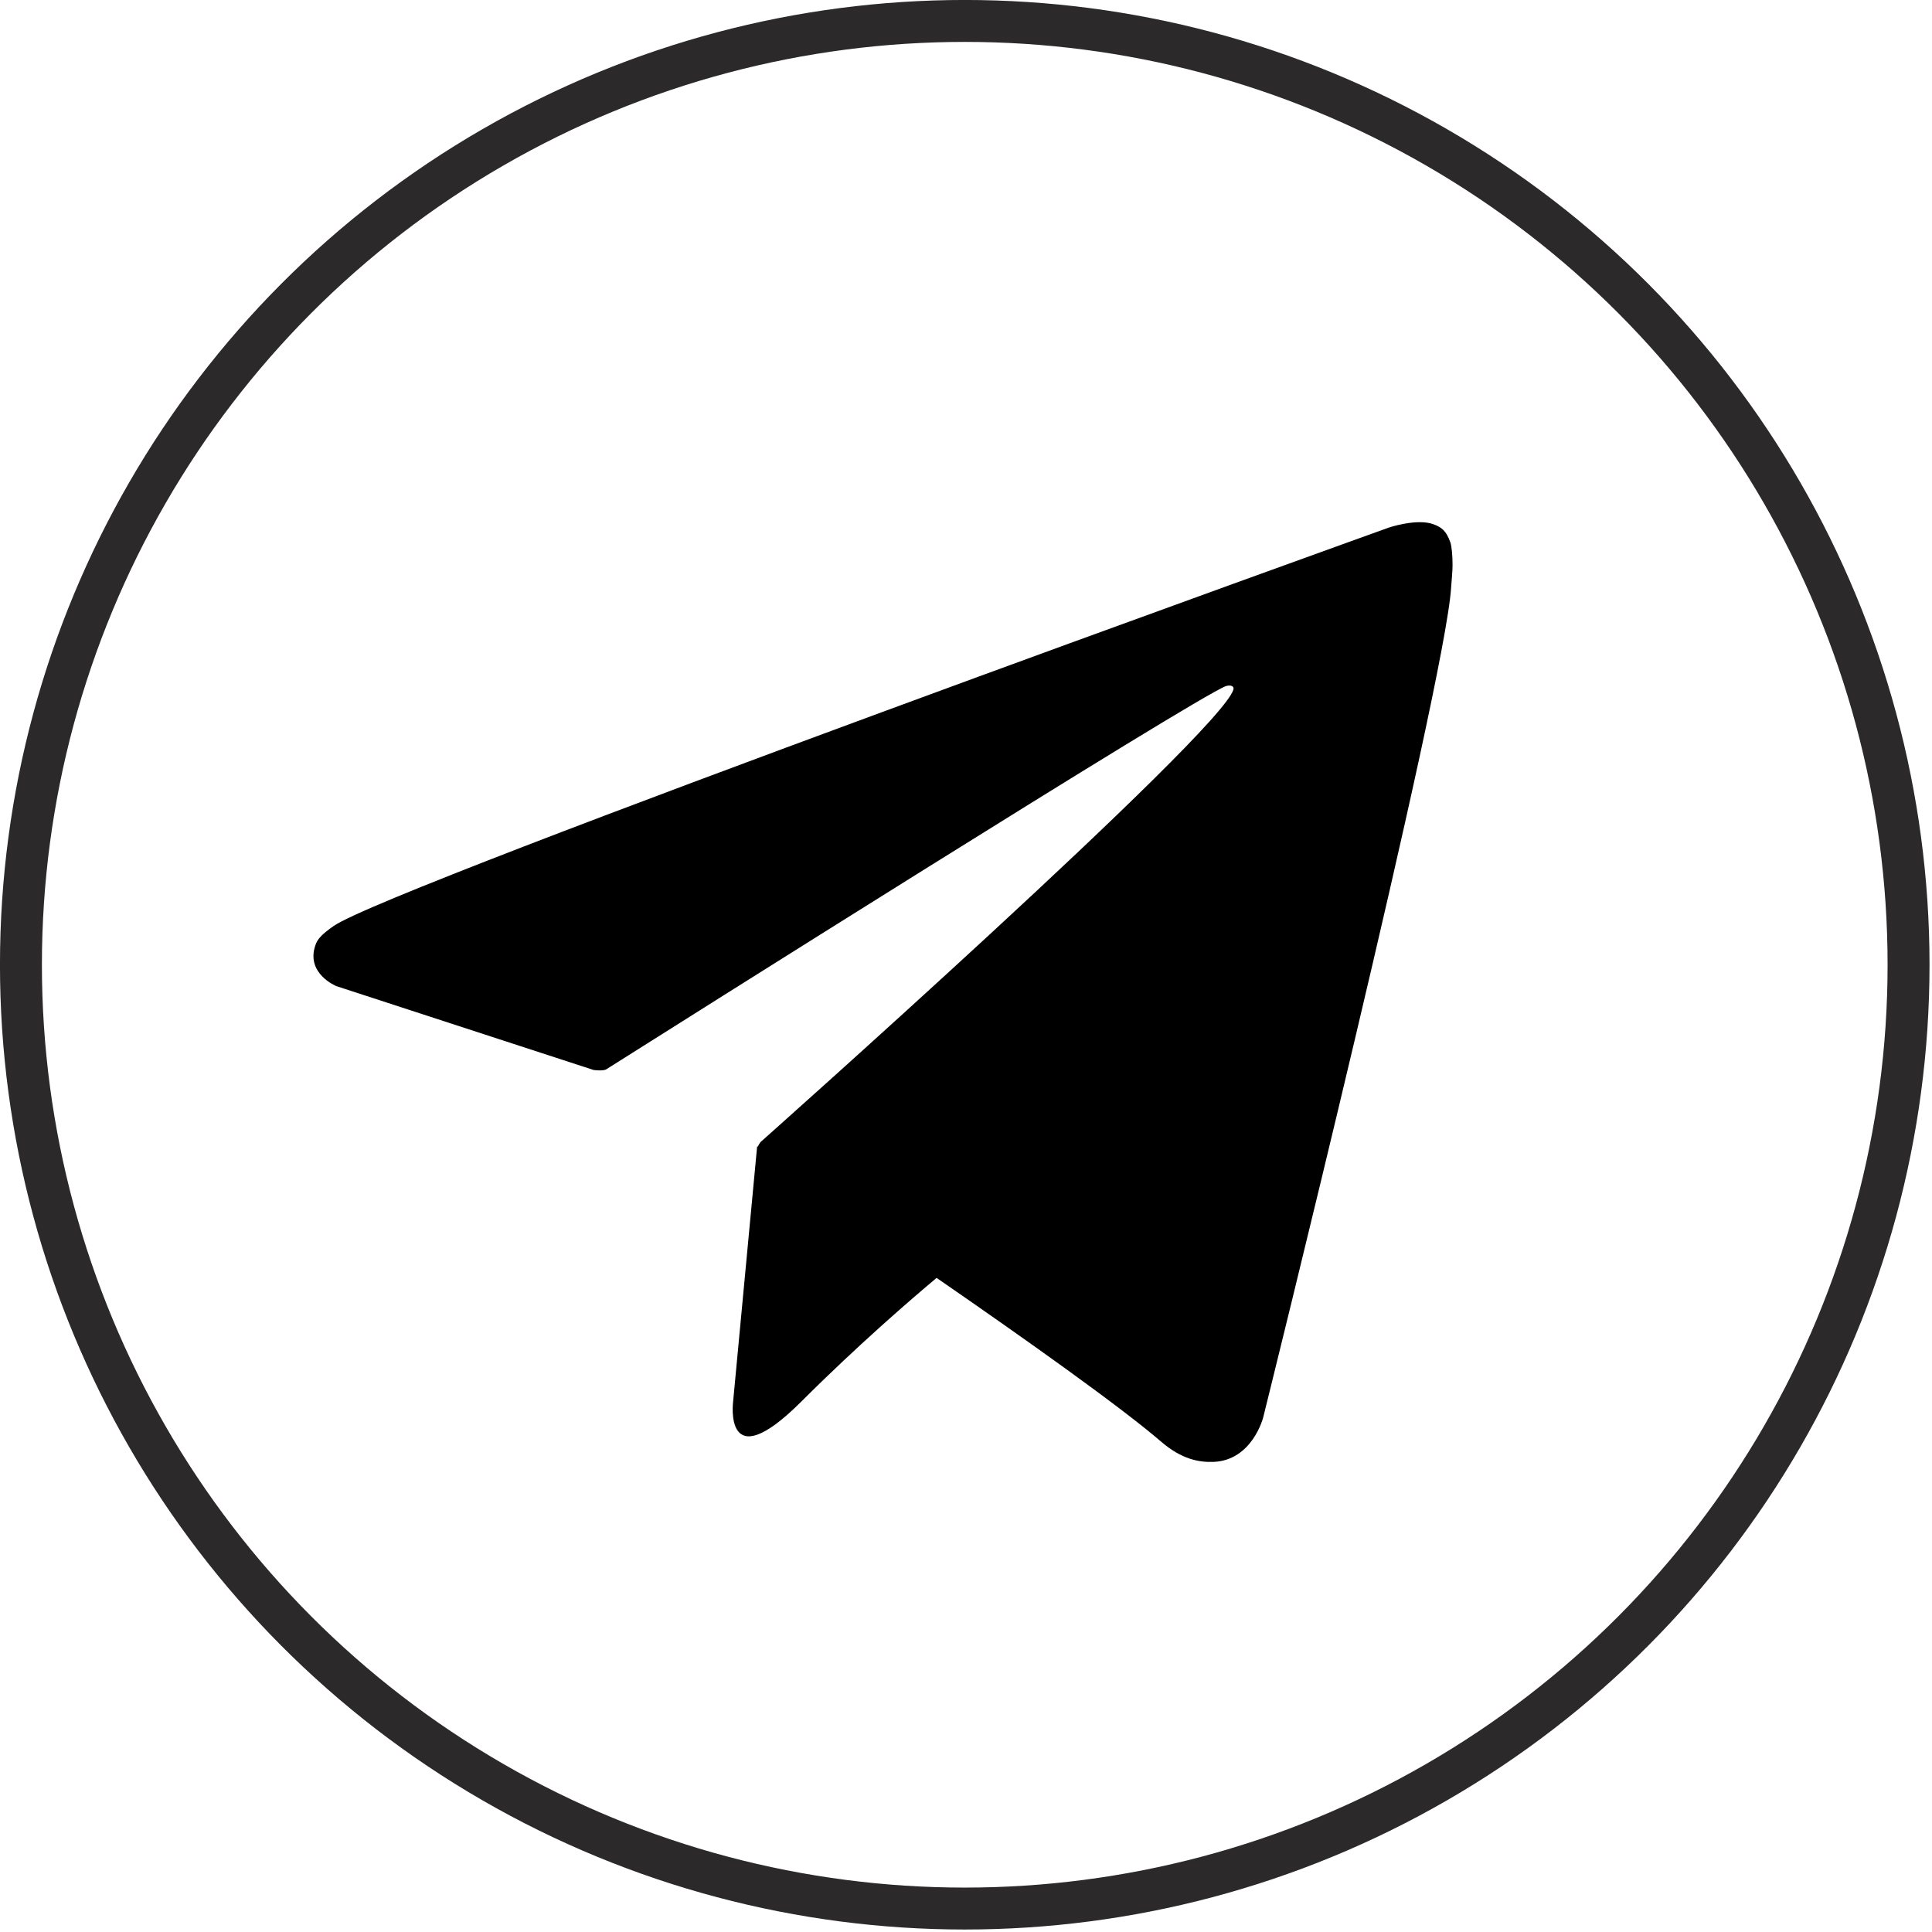 <?xml version="1.0" encoding="UTF-8"?> <svg xmlns="http://www.w3.org/2000/svg" width="37" height="37" viewBox="0 0 37 37" fill="none"> <circle cx="18.476" cy="18.476" r="18.075" stroke="#2B2929" stroke-width="0.803"></circle> <g clip-path="url(#clip0_1923_4703)"> <path d="M27.776 10.388C27.697 10.161 27.603 10.097 27.458 10.042C27.14 9.921 26.6 10.103 26.6 10.103C26.6 10.103 7.482 16.973 6.391 17.733C6.155 17.897 6.076 17.991 6.04 18.103C5.852 18.645 6.44 18.885 6.44 18.885L11.367 20.491C11.367 20.491 11.552 20.518 11.615 20.476C12.737 19.767 22.894 13.354 23.479 13.139C23.573 13.112 23.64 13.142 23.621 13.206C23.388 14.03 14.567 21.87 14.567 21.87C14.567 21.87 14.534 21.912 14.512 21.961L14.5 21.954L14.04 26.842C14.04 26.842 13.846 28.339 15.346 26.842C16.403 25.785 17.424 24.903 17.937 24.473C19.631 25.642 21.455 26.936 22.24 27.612C22.634 27.951 22.967 28.006 23.237 27.997C23.982 27.97 24.191 27.148 24.191 27.148C24.191 27.148 27.676 13.127 27.791 11.248C27.803 11.064 27.818 10.948 27.818 10.821C27.818 10.645 27.803 10.47 27.776 10.385V10.388Z" fill="black"></path> </g> <defs> <clipPath id="clip0_1923_4703"> <rect width="21.818" height="18" fill="white" transform="translate(6 10)"></rect> </clipPath> </defs> </svg> 